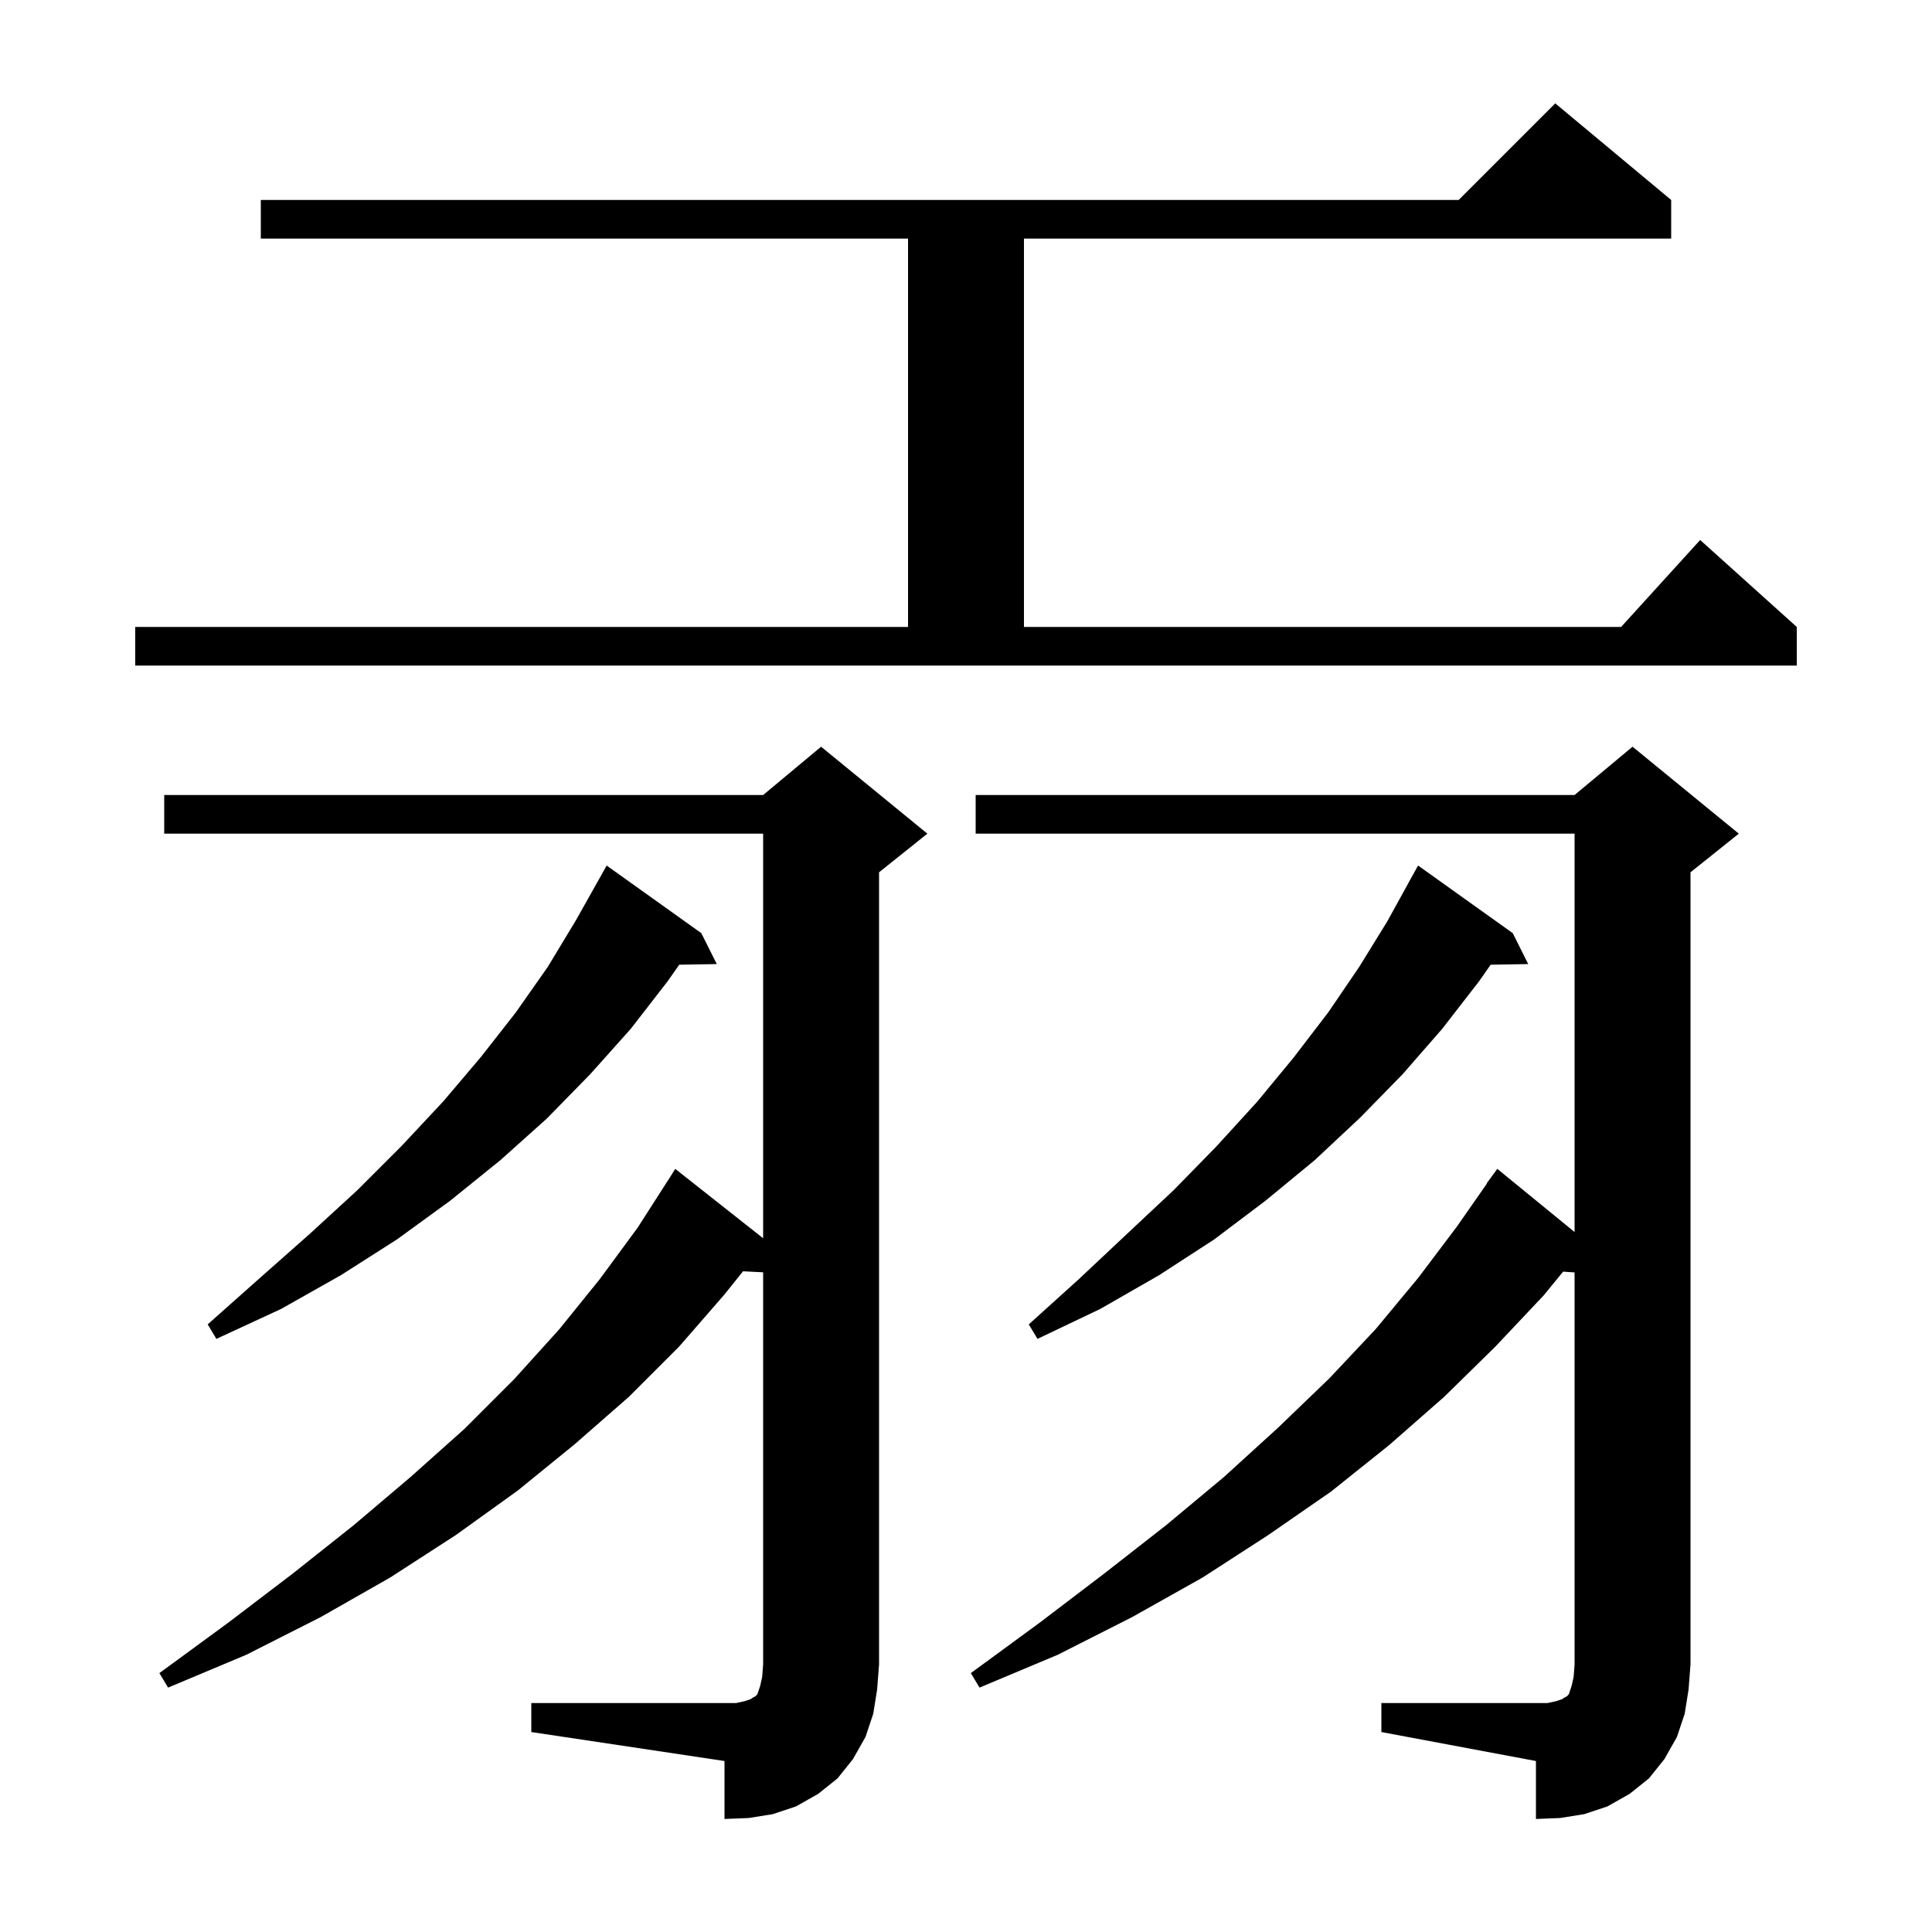 <svg xmlns="http://www.w3.org/2000/svg" xmlns:xlink="http://www.w3.org/1999/xlink" version="1.1" baseProfile="full" viewBox="0 0 200 200" width="200" height="200"><g fill="currentColor"><path d="M 143.0 176.3 L 160.2 176.3 L 161.1 176.1 L 161.7 175.9 L 162.0 175.7 L 162.2 175.6 L 162.4 175.4 L 162.7 174.5 L 162.9 173.6 L 163.0 172.3 L 163.0 131.721 L 161.814 131.639 L 159.8 134.1 L 154.8 139.4 L 149.5 144.6 L 143.8 149.6 L 137.8 154.4 L 131.3 158.9 L 124.5 163.3 L 117.2 167.4 L 109.5 171.3 L 101.4 174.7 L 100.5 173.2 L 107.6 168.0 L 114.3 162.9 L 120.7 157.9 L 126.7 152.9 L 132.3 147.8 L 137.6 142.7 L 142.4 137.6 L 146.8 132.3 L 150.8 127.0 L 153.929 122.517 L 153.9 122.5 L 155.0 121.0 L 163.0 127.538 L 163.0 86.3 L 101.0 86.3 L 101.0 82.3 L 163.0 82.3 L 169.0 77.3 L 180.0 86.3 L 175.0 90.3 L 175.0 172.3 L 174.8 174.9 L 174.4 177.4 L 173.6 179.8 L 172.3 182.1 L 170.7 184.1 L 168.7 185.7 L 166.4 187.0 L 164.0 187.8 L 161.5 188.2 L 159.0 188.3 L 159.0 182.3 L 143.0 179.3 Z M 55.0 176.3 L 76.2 176.3 L 77.1 176.1 L 77.7 175.9 L 78.0 175.7 L 78.2 175.6 L 78.4 175.4 L 78.7 174.5 L 78.9 173.6 L 79.0 172.3 L 79.0 131.708 L 76.918 131.603 L 75.0 134.0 L 70.3 139.4 L 65.1 144.6 L 59.5 149.5 L 53.6 154.3 L 47.2 158.9 L 40.4 163.3 L 33.2 167.4 L 25.5 171.3 L 17.4 174.7 L 16.5 173.2 L 23.6 168.0 L 30.3 162.9 L 36.6 157.9 L 42.5 152.9 L 48.1 147.9 L 53.2 142.8 L 57.9 137.6 L 62.1 132.4 L 66.0 127.1 L 69.4 121.8 L 69.9 121.0 L 79.0 128.184 L 79.0 86.3 L 17.0 86.3 L 17.0 82.3 L 79.0 82.3 L 85.0 77.3 L 96.0 86.3 L 91.0 90.3 L 91.0 172.3 L 90.8 174.9 L 90.4 177.4 L 89.6 179.8 L 88.3 182.1 L 86.7 184.1 L 84.7 185.7 L 82.4 187.0 L 80.0 187.8 L 77.5 188.2 L 75.0 188.3 L 75.0 182.3 L 55.0 179.3 Z M 156.6 96.6 L 158.2 99.8 L 154.313 99.867 L 153.1 101.6 L 149.3 106.5 L 145.2 111.2 L 140.8 115.7 L 136.1 120.1 L 131.0 124.3 L 125.7 128.3 L 120.0 132.0 L 113.9 135.5 L 107.4 138.6 L 106.5 137.1 L 111.7 132.4 L 116.7 127.7 L 121.5 123.2 L 125.9 118.7 L 130.1 114.1 L 133.9 109.5 L 137.5 104.8 L 140.7 100.1 L 143.6 95.4 L 145.803 91.402 L 145.8 91.4 L 146.8 89.6 Z M 72.6 96.6 L 74.2 99.8 L 70.313 99.867 L 69.1 101.6 L 65.3 106.5 L 61.1 111.2 L 56.6 115.8 L 51.8 120.1 L 46.6 124.3 L 41.1 128.3 L 35.3 132.0 L 29.1 135.5 L 22.4 138.6 L 21.5 137.1 L 26.9 132.3 L 32.1 127.7 L 37.0 123.2 L 41.6 118.6 L 45.9 114.0 L 49.8 109.4 L 53.4 104.8 L 56.7 100.1 L 59.6 95.3 L 62.3 90.5 L 62.8 89.6 Z M 14.0 64.9 L 94.0 64.9 L 94.0 24.7 L 27.0 24.7 L 27.0 20.7 L 151.0 20.7 L 161.0 10.7 L 173.0 20.7 L 173.0 24.7 L 106.0 24.7 L 106.0 64.9 L 167.818 64.9 L 176.0 55.9 L 186.0 64.9 L 186.0 68.9 L 14.0 68.9 Z "/></g></svg>